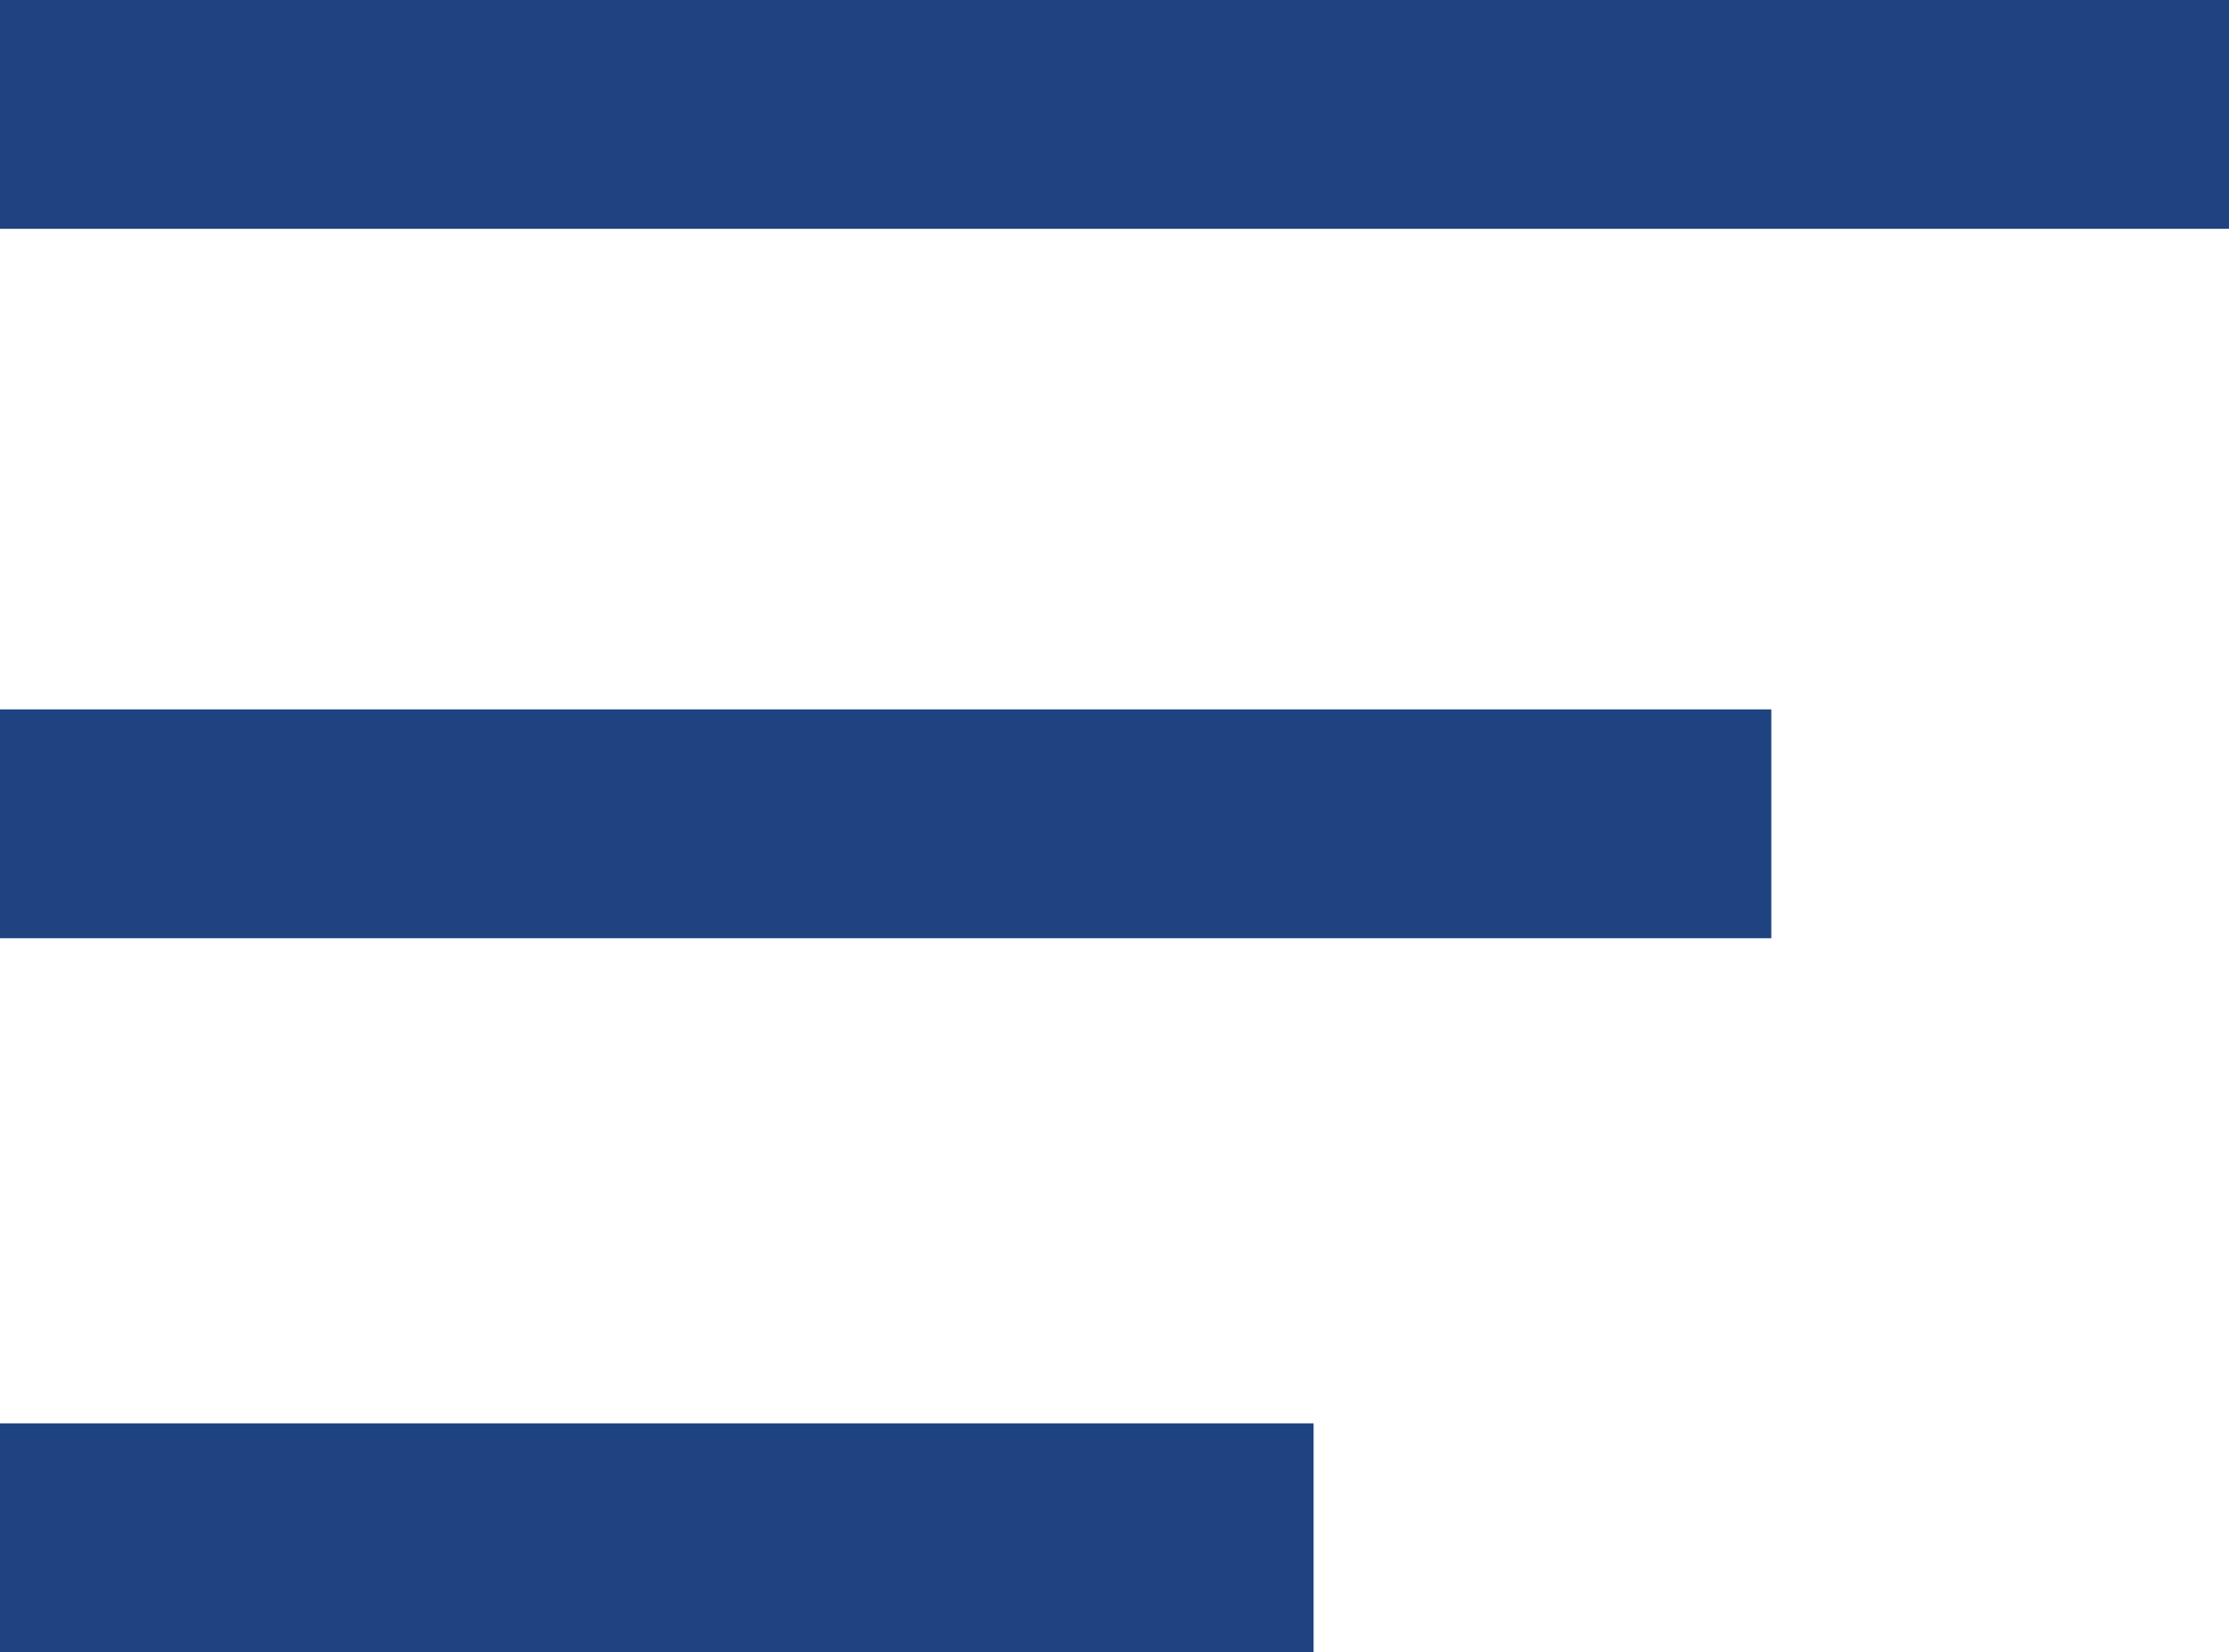 <?xml version="1.0" encoding="utf-8"?>
<!-- Generator: Adobe Illustrator 27.1.1, SVG Export Plug-In . SVG Version: 6.00 Build 0)  -->
<svg version="1.1" id="Layer_2_00000009561097763976836820000017619078246907316642_"
	 xmlns="http://www.w3.org/2000/svg" xmlns:xlink="http://www.w3.org/1999/xlink" x="0px" y="0px" viewBox="0 0 48.7 36.1"
	 style="enable-background:new 0 0 48.7 36.1;" xml:space="preserve">
<style type="text/css">
	.st0{fill:none;stroke:#1E4380;stroke-width:5;stroke-miterlimit:10;}
</style>
<line class="st0" x1="0" y1="2.5" x2="48.7" y2="2.5"/>
<line class="st0" x1="0" y1="33.6" x2="28.7" y2="33.6"/>
<line class="st0" x1="0" y1="18" x2="38.7" y2="18"/>
</svg>
